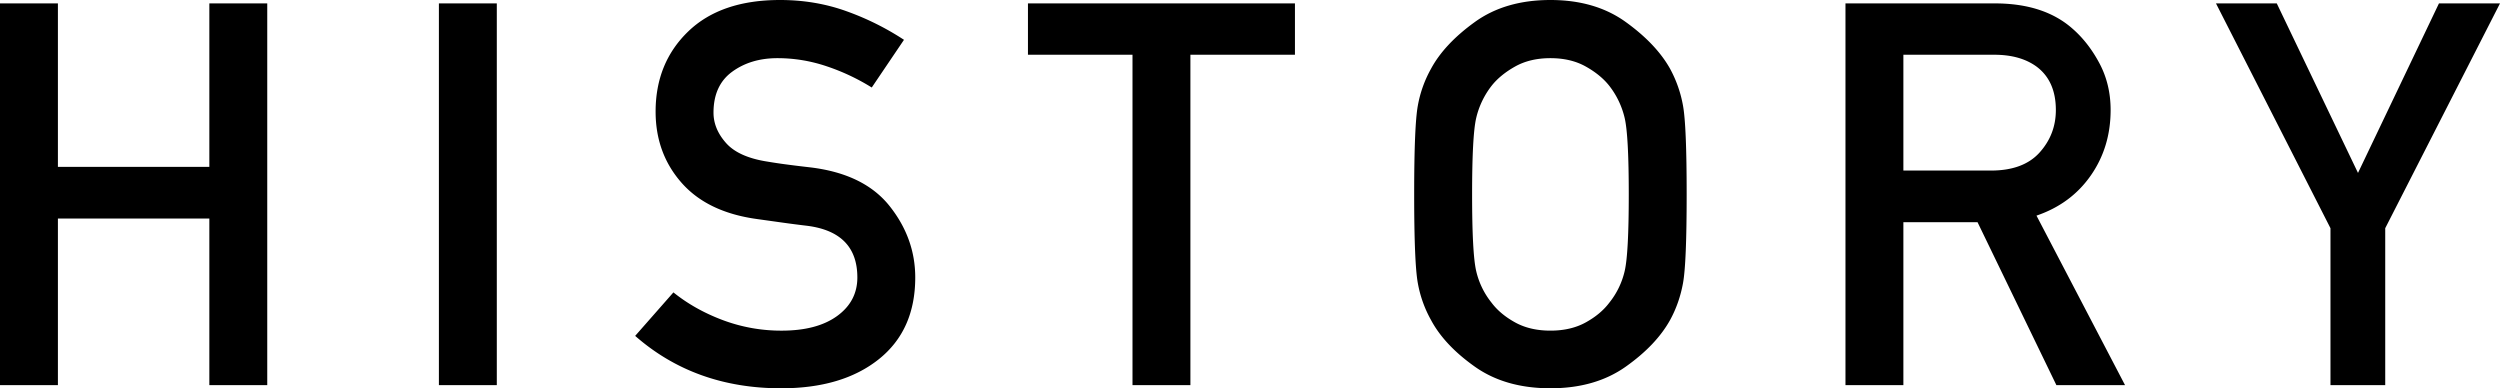 <svg xmlns="http://www.w3.org/2000/svg" viewBox="0 0 223.639 34.734"><path d="M18.727 14.93H5.18V.305H0v34.148h5.18V19.547h13.547v14.906h5.18V.305h-5.18V14.93zm20.535 19.523h5.18V.305h-5.18v34.148zm33.261-19.476c-.828-.094-1.563-.184-2.203-.27a45.657 45.657 0 0 1-1.641-.246c-1.734-.266-2.977-.82-3.727-1.664s-1.125-1.75-1.125-2.719c0-1.625.554-2.844 1.664-3.656 1.109-.812 2.461-1.219 4.055-1.219 1.5 0 2.969.242 4.406.727a19.06 19.06 0 0 1 4.031 1.898l2.883-4.266a24.256 24.256 0 0 0-5.133-2.555C73.874.336 71.89 0 69.781 0c-3.531 0-6.27.938-8.215 2.813s-2.918 4.266-2.918 7.172c0 2.484.773 4.605 2.32 6.363 1.547 1.758 3.797 2.84 6.75 3.246l2.344.328c.672.094 1.398.188 2.18.281 2.969.391 4.453 1.93 4.453 4.617 0 1.422-.602 2.57-1.805 3.445-1.203.875-2.859 1.313-4.969 1.313a14.85 14.85 0 0 1-5.25-.938c-1.672-.625-3.149-1.453-4.43-2.484l-3.422 3.891c3.563 3.125 7.914 4.688 13.055 4.688 3.656 0 6.57-.867 8.742-2.602 2.172-1.734 3.258-4.172 3.258-7.313 0-2.328-.762-4.453-2.285-6.375-1.523-1.922-3.879-3.078-7.066-3.468zM91.956 4.898h9.352v29.555h5.18V4.898h9.352V.305H91.956v4.593zm57.449 1.266c-.828-1.484-2.153-2.883-3.973-4.195C143.612.656 141.366 0 138.694 0c-2.688 0-4.942.656-6.762 1.969-1.82 1.313-3.129 2.711-3.926 4.195a10.53 10.53 0 0 0-1.172 3.281c-.219 1.188-.328 3.836-.328 7.945 0 4.11.109 6.758.328 7.945a10.52 10.52 0 0 0 1.172 3.281c.797 1.5 2.105 2.895 3.926 4.184 1.82 1.289 4.074 1.934 6.762 1.934 2.672 0 4.918-.645 6.738-1.934 1.82-1.289 3.144-2.684 3.973-4.184.547-1 .929-2.094 1.148-3.281.219-1.187.328-3.836.328-7.945s-.109-6.758-.328-7.945a10.886 10.886 0 0 0-1.148-3.281zm-4.066 18.07a7.045 7.045 0 0 1-1.371 2.836c-.516.688-1.219 1.277-2.109 1.769-.891.492-1.945.738-3.164.738s-2.273-.246-3.164-.738-1.594-1.082-2.109-1.769a7.045 7.045 0 0 1-1.371-2.836c-.242-1.047-.363-3.328-.363-6.844 0-3.5.121-5.773.363-6.82a7.436 7.436 0 0 1 1.371-2.883c.516-.656 1.219-1.234 2.109-1.734.891-.5 1.945-.75 3.164-.75s2.273.25 3.164.75 1.594 1.078 2.109 1.734a7.436 7.436 0 0 1 1.371 2.883c.242 1.047.363 3.32.363 6.82 0 3.516-.121 5.798-.363 6.844zm41.699-8.543c1.18-1.695 1.769-3.644 1.769-5.848 0-1.531-.332-2.922-.996-4.172-.664-1.25-1.473-2.289-2.426-3.117-1.703-1.5-4.016-2.25-6.938-2.25h-13.359v34.148h5.18V19.875h6.633l7.055 14.578h6.141l-7.922-15.164c2.062-.703 3.683-1.902 4.863-3.598zm-16.77-.433V4.898h8.133c1.547 0 2.804.352 3.773 1.055 1.156.859 1.734 2.156 1.734 3.891 0 1.453-.484 2.719-1.453 3.797-.969 1.078-2.422 1.617-4.359 1.617h-7.828zM218.178.305l-7.242 15.164L203.67.305h-5.438l10.242 20.109v14.039h4.898V20.414L223.638.305h-5.46z"/></svg>